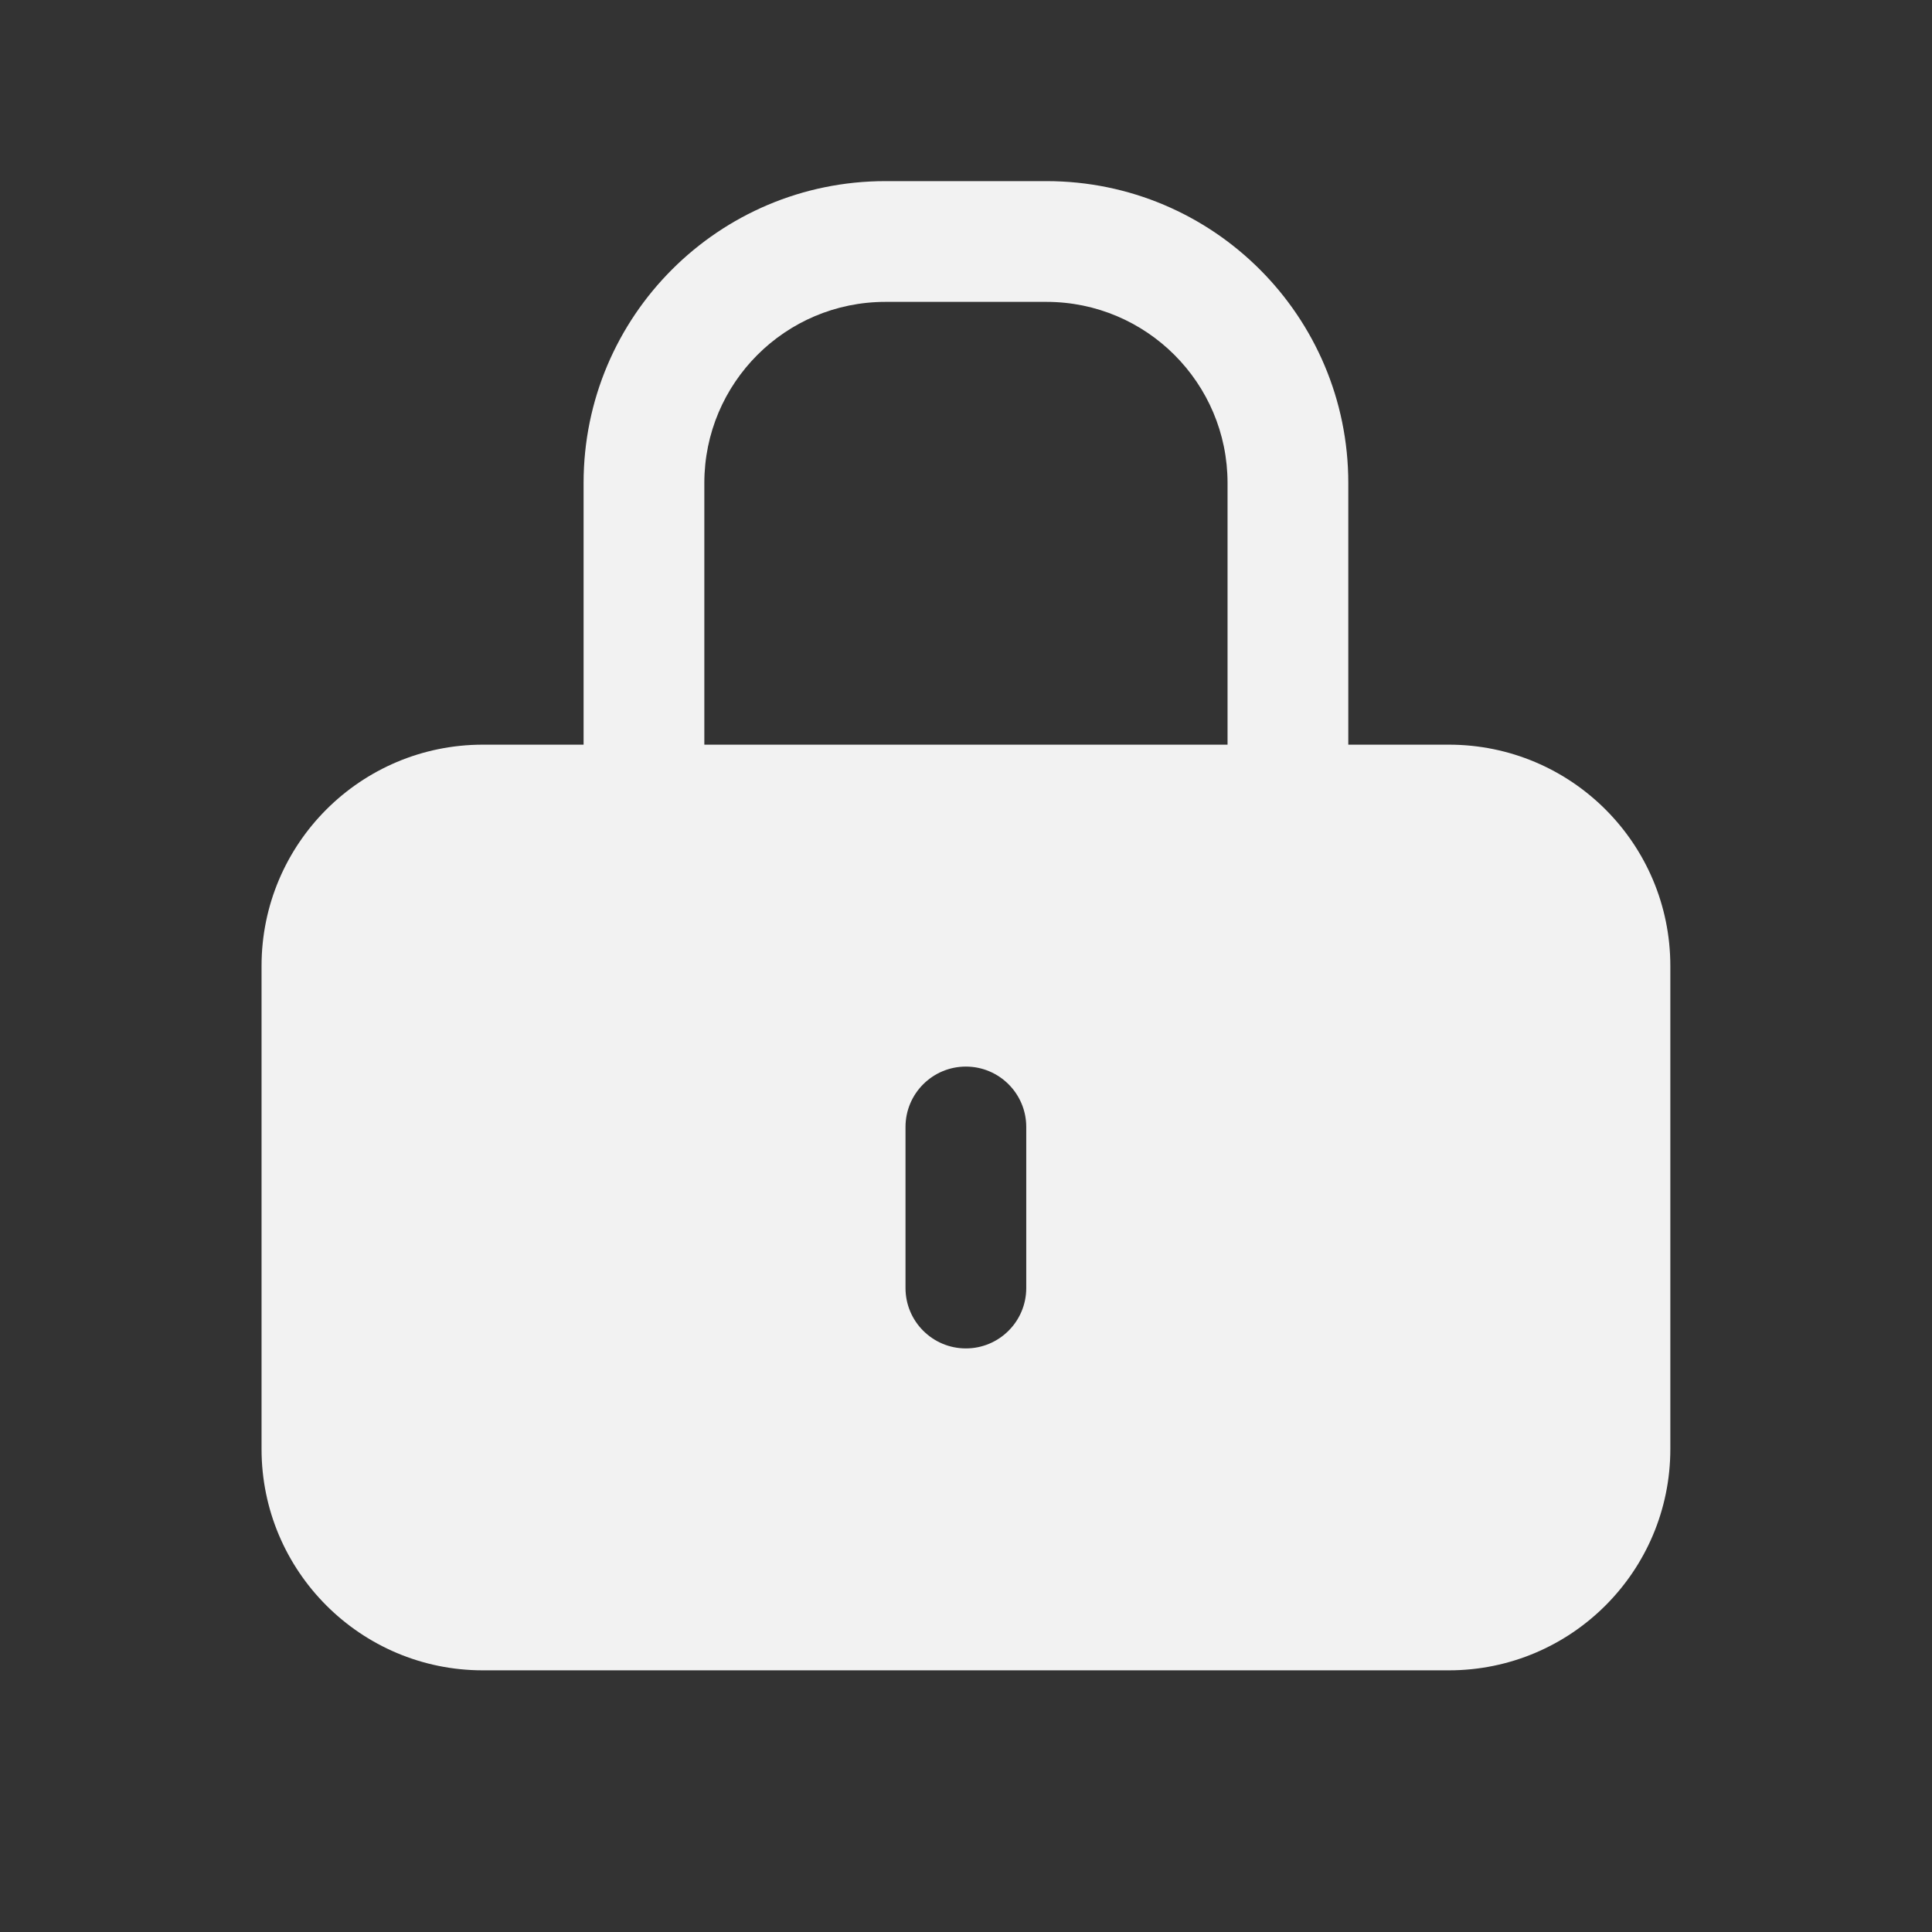 <?xml version="1.0" encoding="UTF-8"?> <svg xmlns="http://www.w3.org/2000/svg" width="16" height="16" viewBox="0 0 16 16" fill="none"><rect x="0" y="0" width="16" height="16" fill="#333333" stroke="none"/><path fill-rule="evenodd" clip-rule="evenodd" d="M11.166 6.167V4C11.166 2.619 10.047 1.5 8.666 1.5L7.333 1.5C5.952 1.5 4.833 2.619 4.833 4V6.167H3.999C2.987 6.167 2.166 6.987 2.166 8V12C2.166 13.012 2.987 13.833 3.999 13.833H11.999C13.012 13.833 13.833 13.012 13.833 12V8C13.833 6.987 13.012 6.167 11.999 6.167H11.166ZM7.333 2.5C6.504 2.5 5.833 3.172 5.833 4V6.167H10.166V4C10.166 3.172 9.494 2.5 8.666 2.5H7.333ZM8.499 9.333C8.499 9.057 8.275 8.833 7.999 8.833C7.723 8.833 7.499 9.057 7.499 9.333L7.499 10.667C7.499 10.943 7.723 11.167 7.999 11.167C8.275 11.167 8.499 10.943 8.499 10.667V9.333Z" fill="#F2F2F2"></path></svg> 
